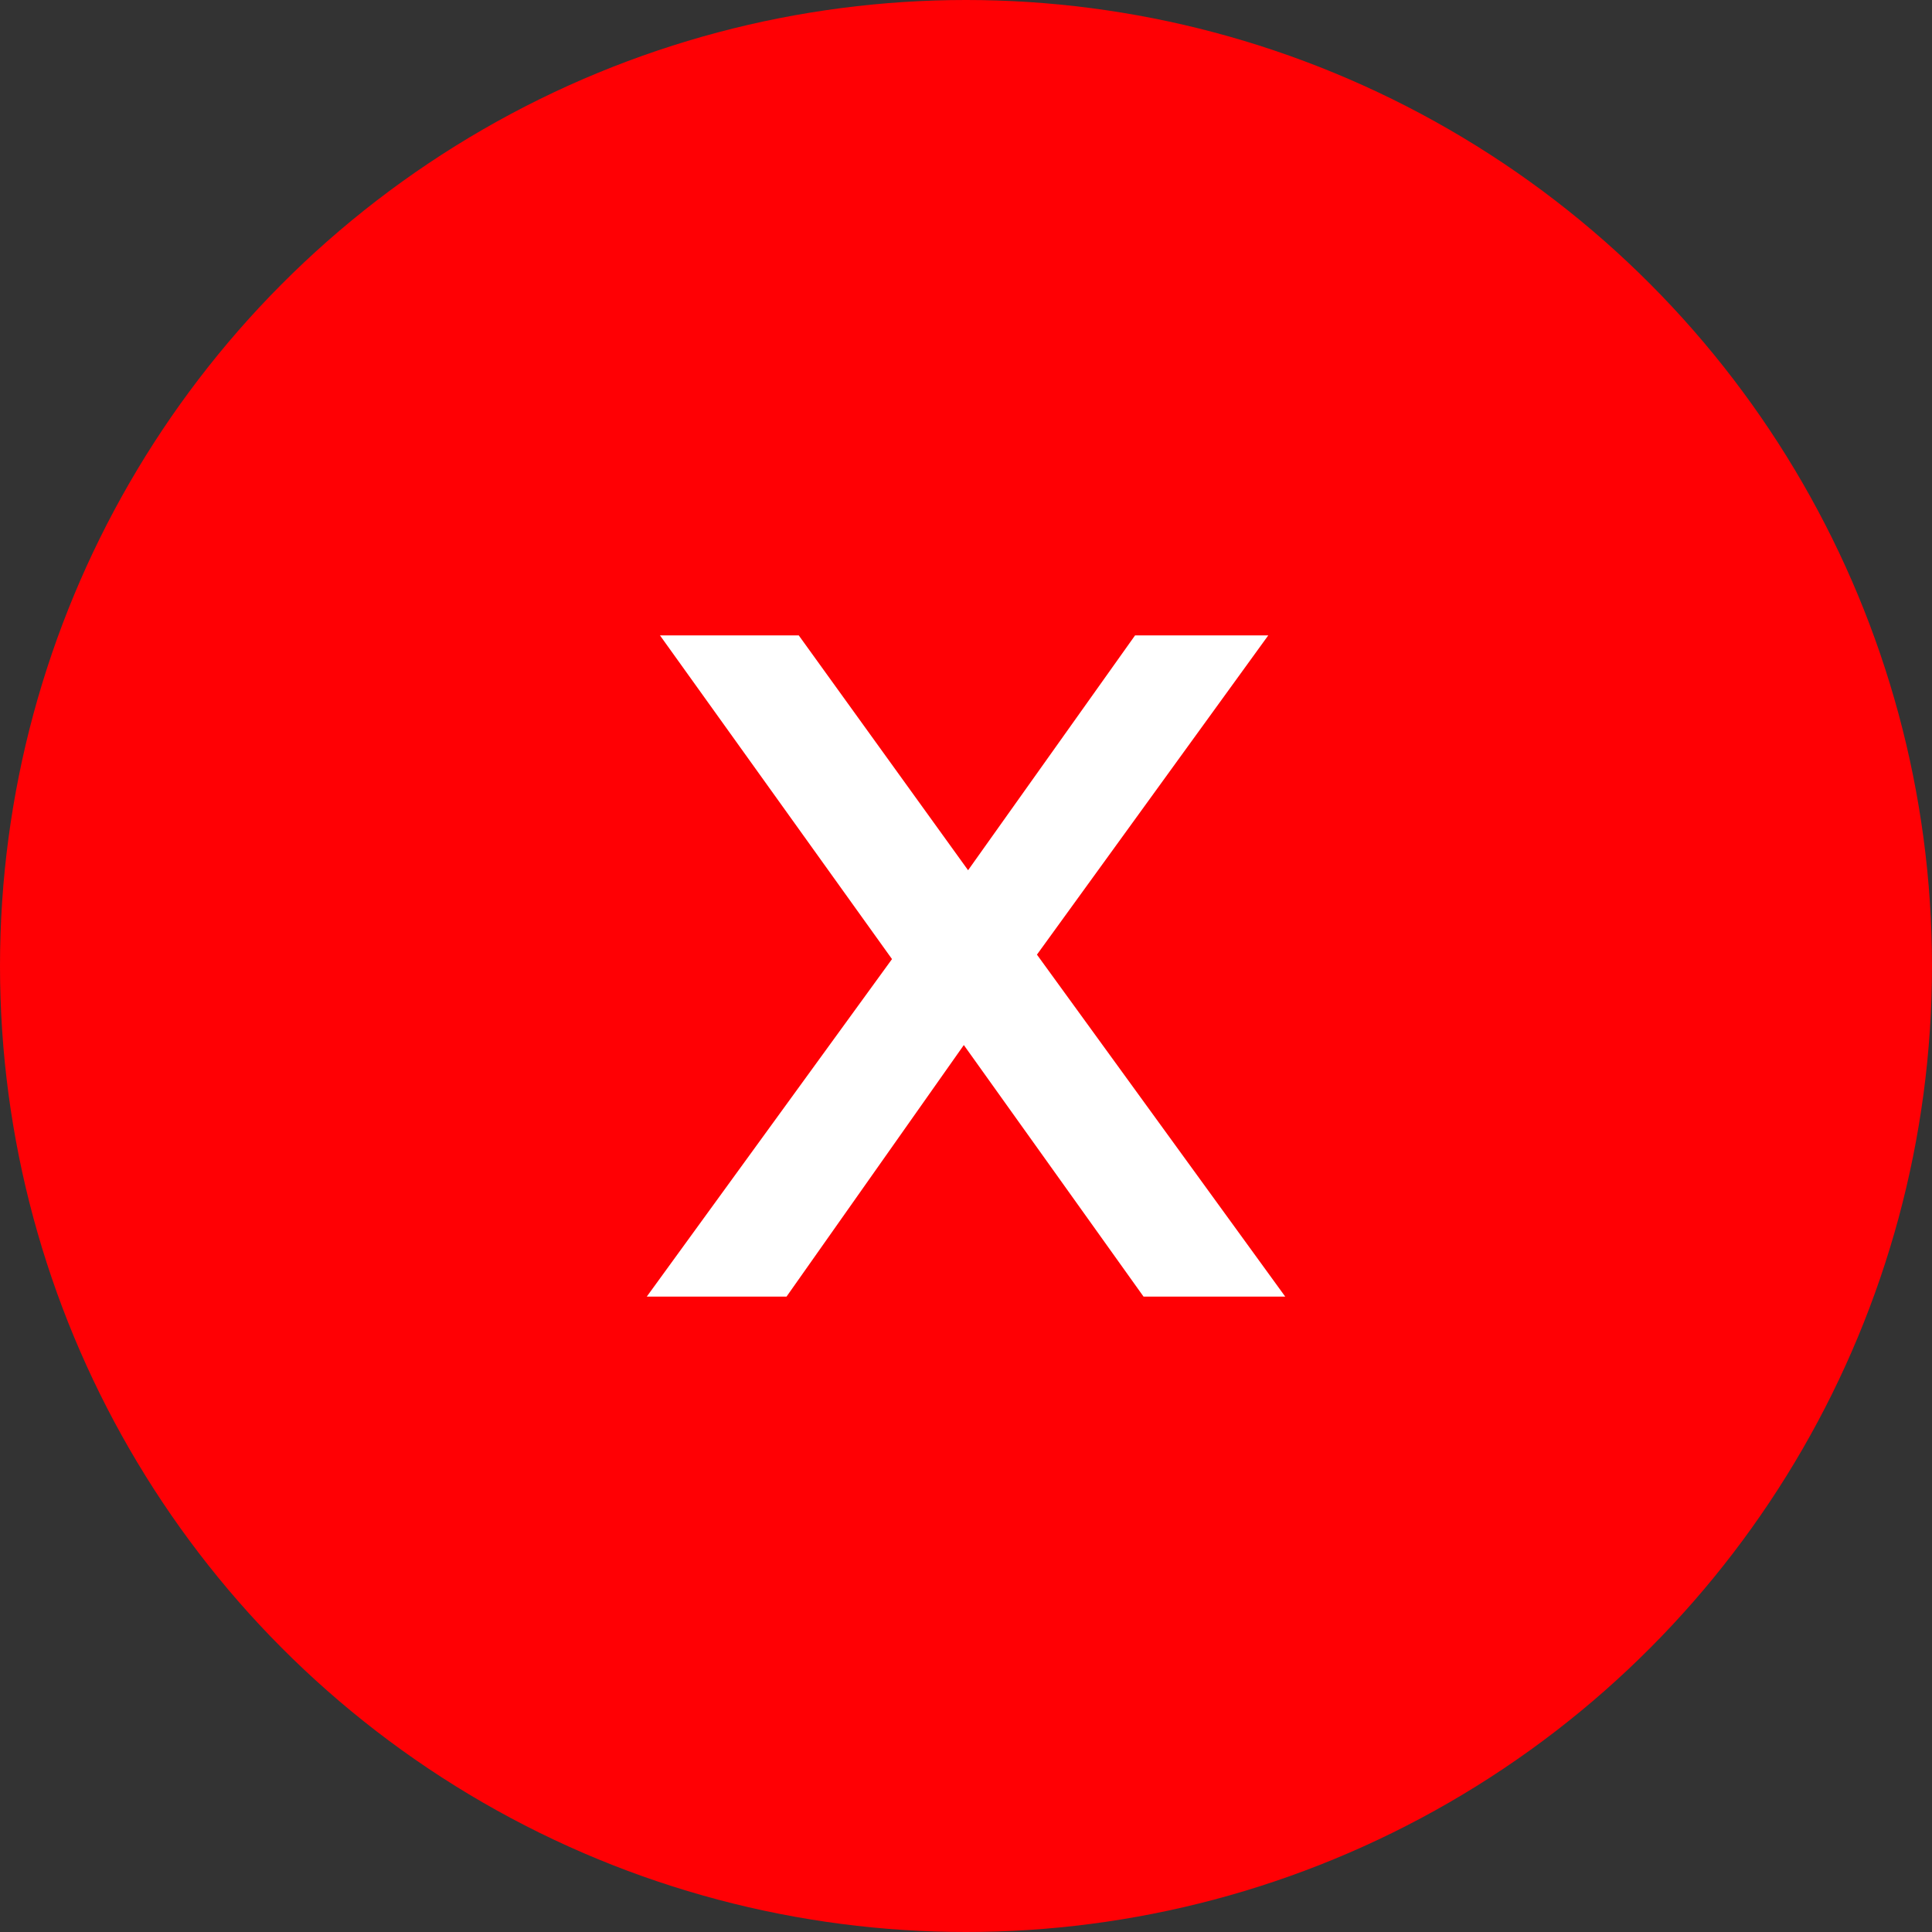 <svg width="18" height="18" viewBox="0 0 18 18" fill="none" xmlns="http://www.w3.org/2000/svg">
<rect x="0" y="0" width="18" height="18" fill="#333333" stroke="none"/>
<circle cx="9" cy="9" r="9" fill="#FF0004"/>
<path d="M6.026 12.08L8.622 8.507V9.37L6.149 5.92H7.442L9.282 8.472L8.754 8.481L10.575 5.92H11.816L9.361 9.308V8.481L11.974 12.08H10.654L8.718 9.37H9.238L7.328 12.08H6.026Z" fill="white"/>
</svg>
